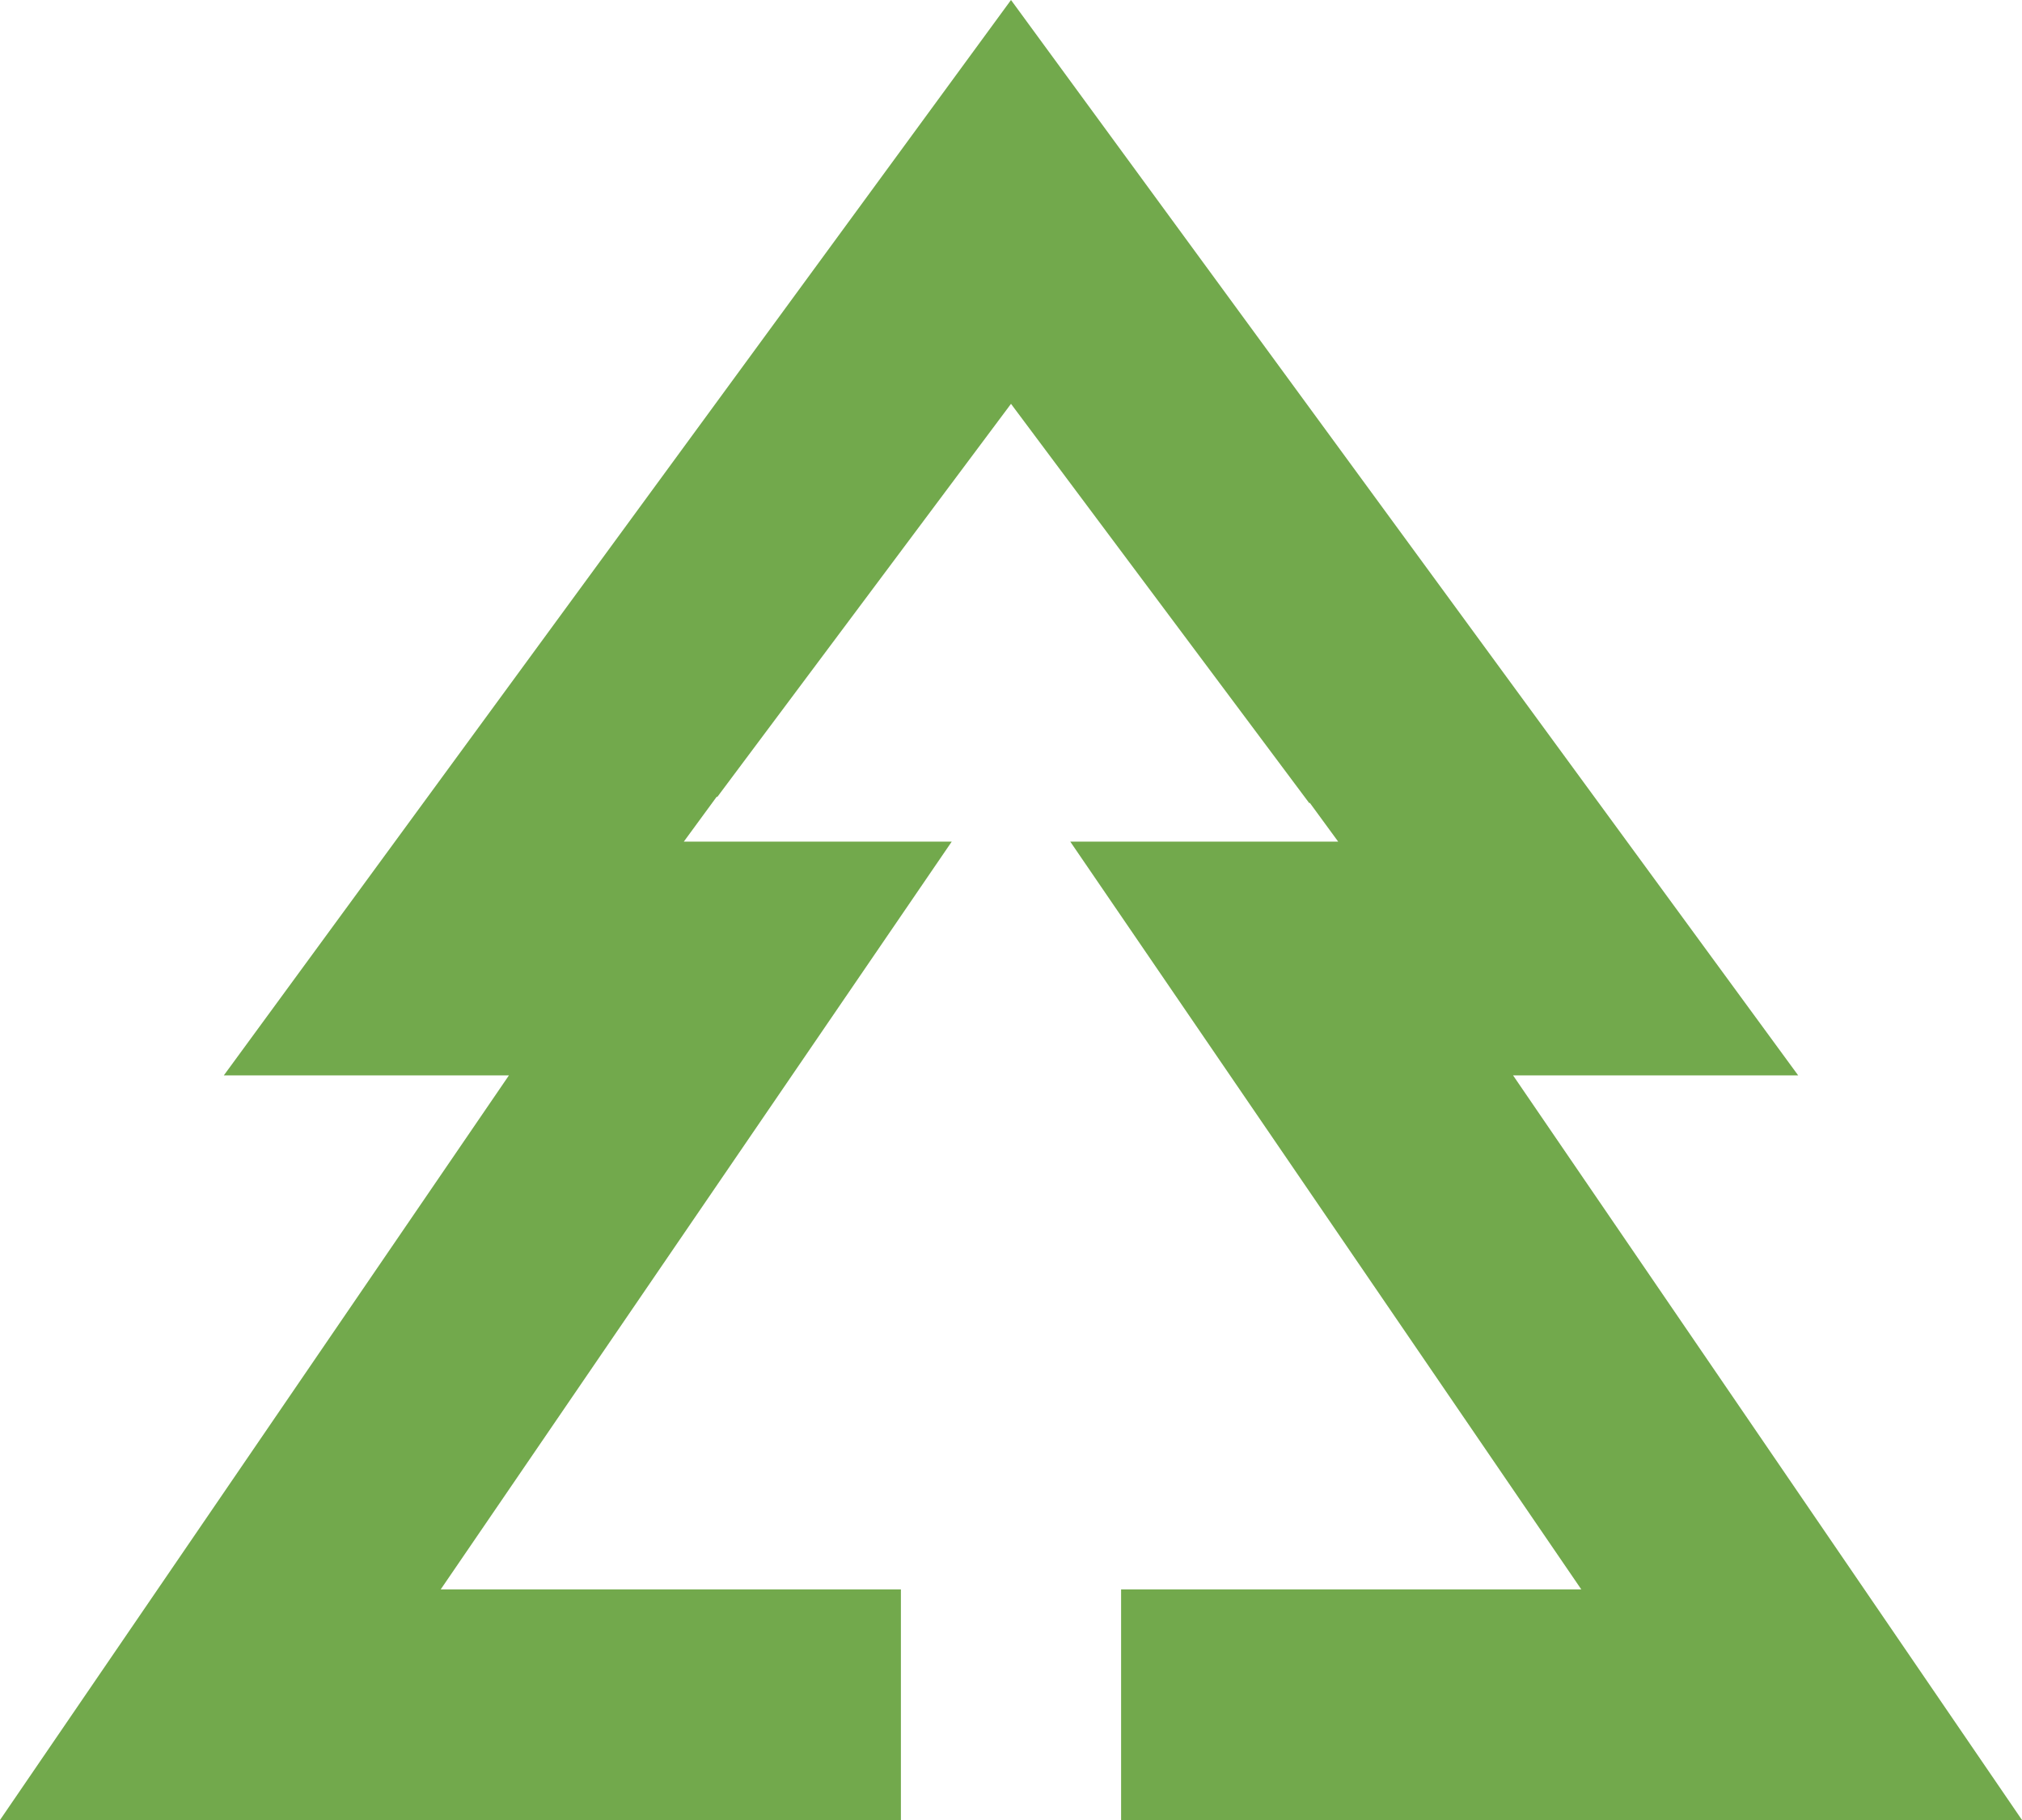 <?xml version="1.0" encoding="UTF-8"?> <svg xmlns="http://www.w3.org/2000/svg" width="40" height="36" viewBox="0 0 40 36" fill="none"><path d="M25.901 15.887L20 7.988L14.19 15.764L14.18 15.757L13.528 16.647H18.828L8.718 31.439H17.822V36H5.6H4.463H0L10.068 21.271H4.428L20 0H20L35.572 21.271H29.932L40 36H35.537H34.4H22.178V31.439H31.282L21.172 16.647H26.472L25.911 15.88L25.901 15.887Z" fill="#72A94C"></path></svg> 